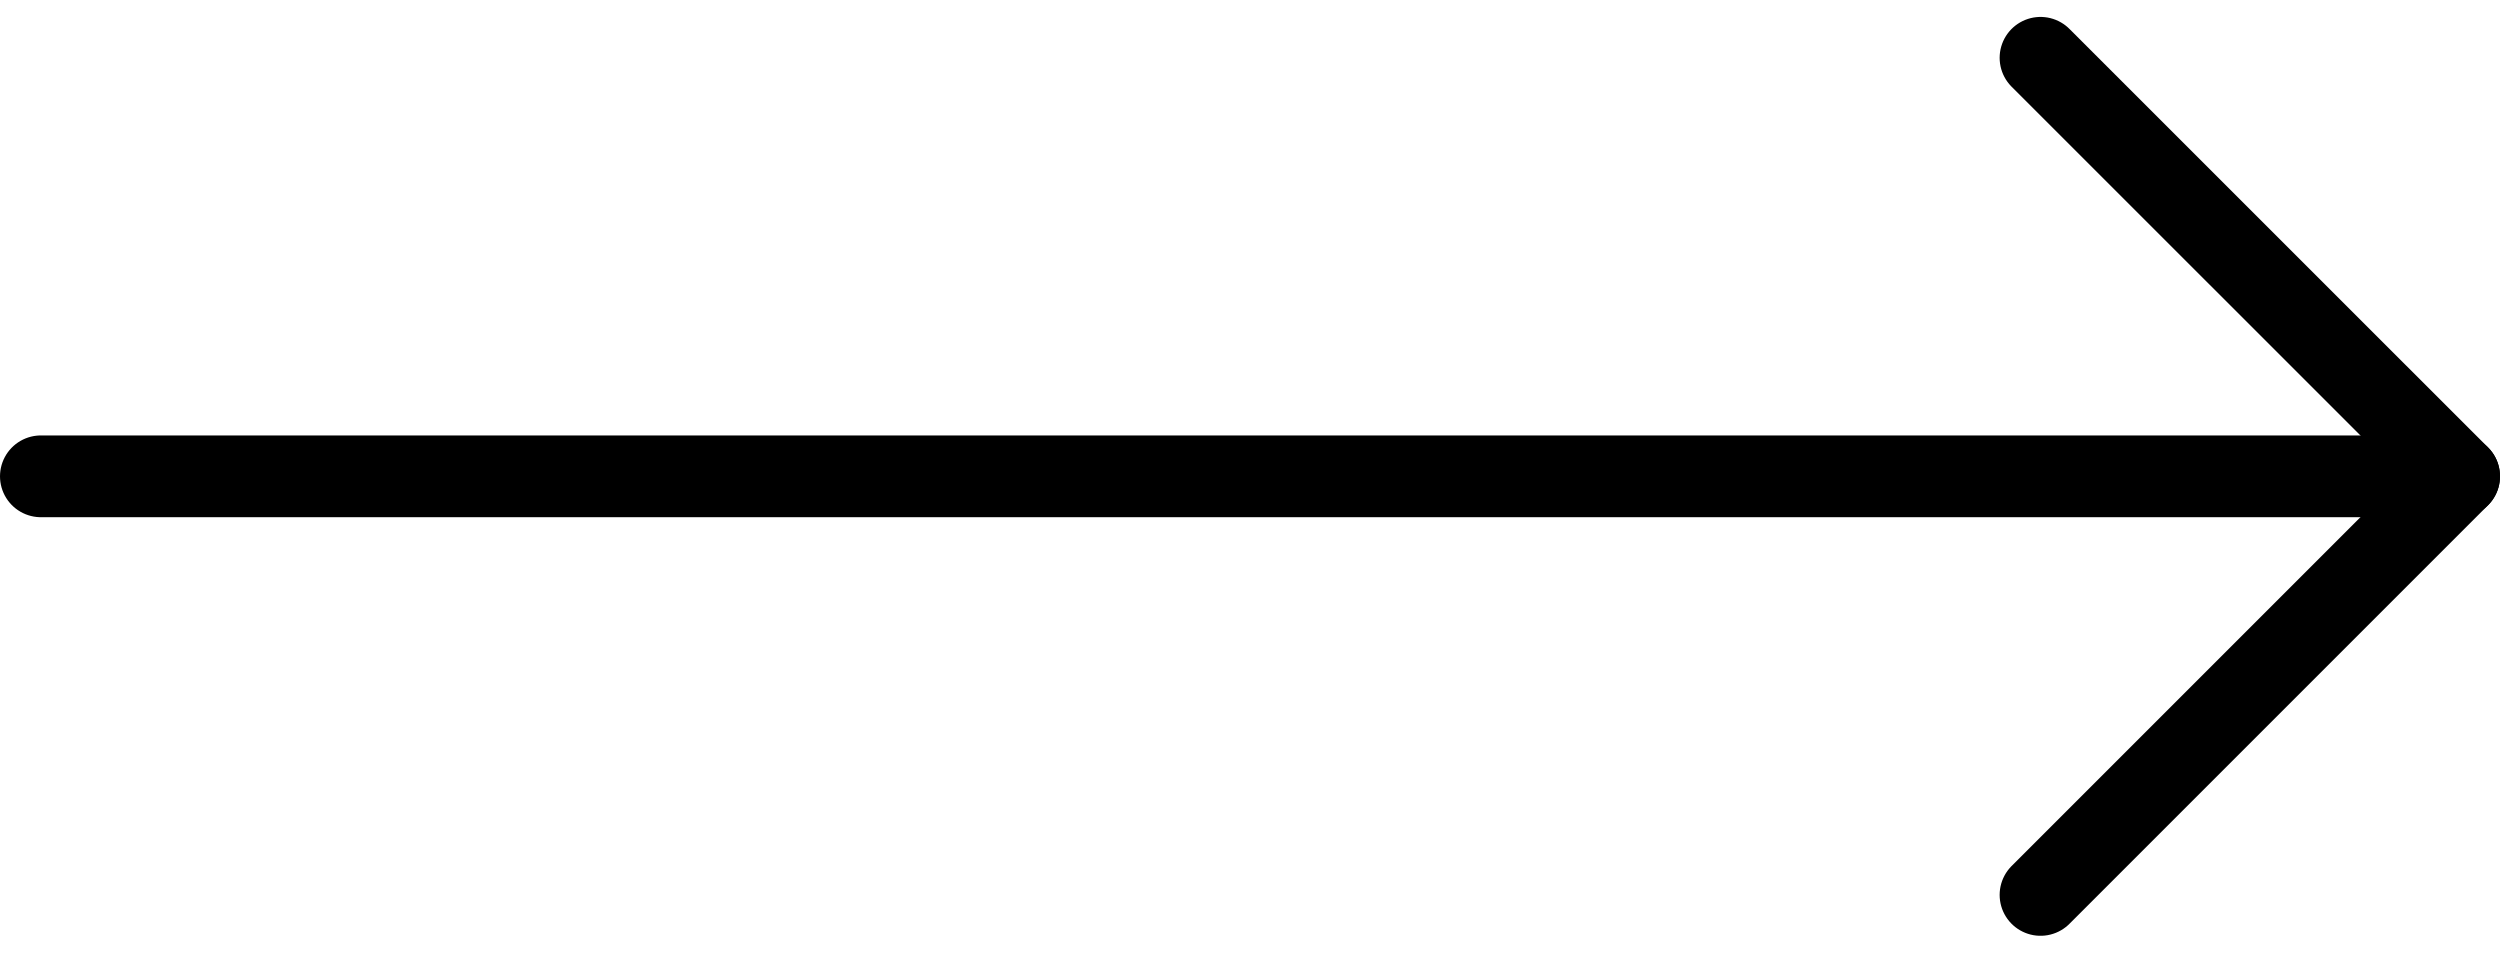 <svg xmlns="http://www.w3.org/2000/svg" width="30.573" height="11.651" viewBox="0 0 30.573 11.651">
  <g id="arrow-left" transform="translate(30.073 10.944) rotate(180)">
    <line id="Linea_4" data-name="Linea 4" x1="29.573" transform="translate(0 5.119)" fill="none" stroke="#000" stroke-linecap="round" stroke-linejoin="round" stroke-width="1"/>
    <path id="Tracciato_12" data-name="Tracciato 12" d="M5.119,10.237,0,5.119,5.119,0" transform="translate(0 0)" fill="none" stroke="#000" stroke-linecap="round" stroke-linejoin="round" stroke-width="1"/>
  </g>
</svg>
